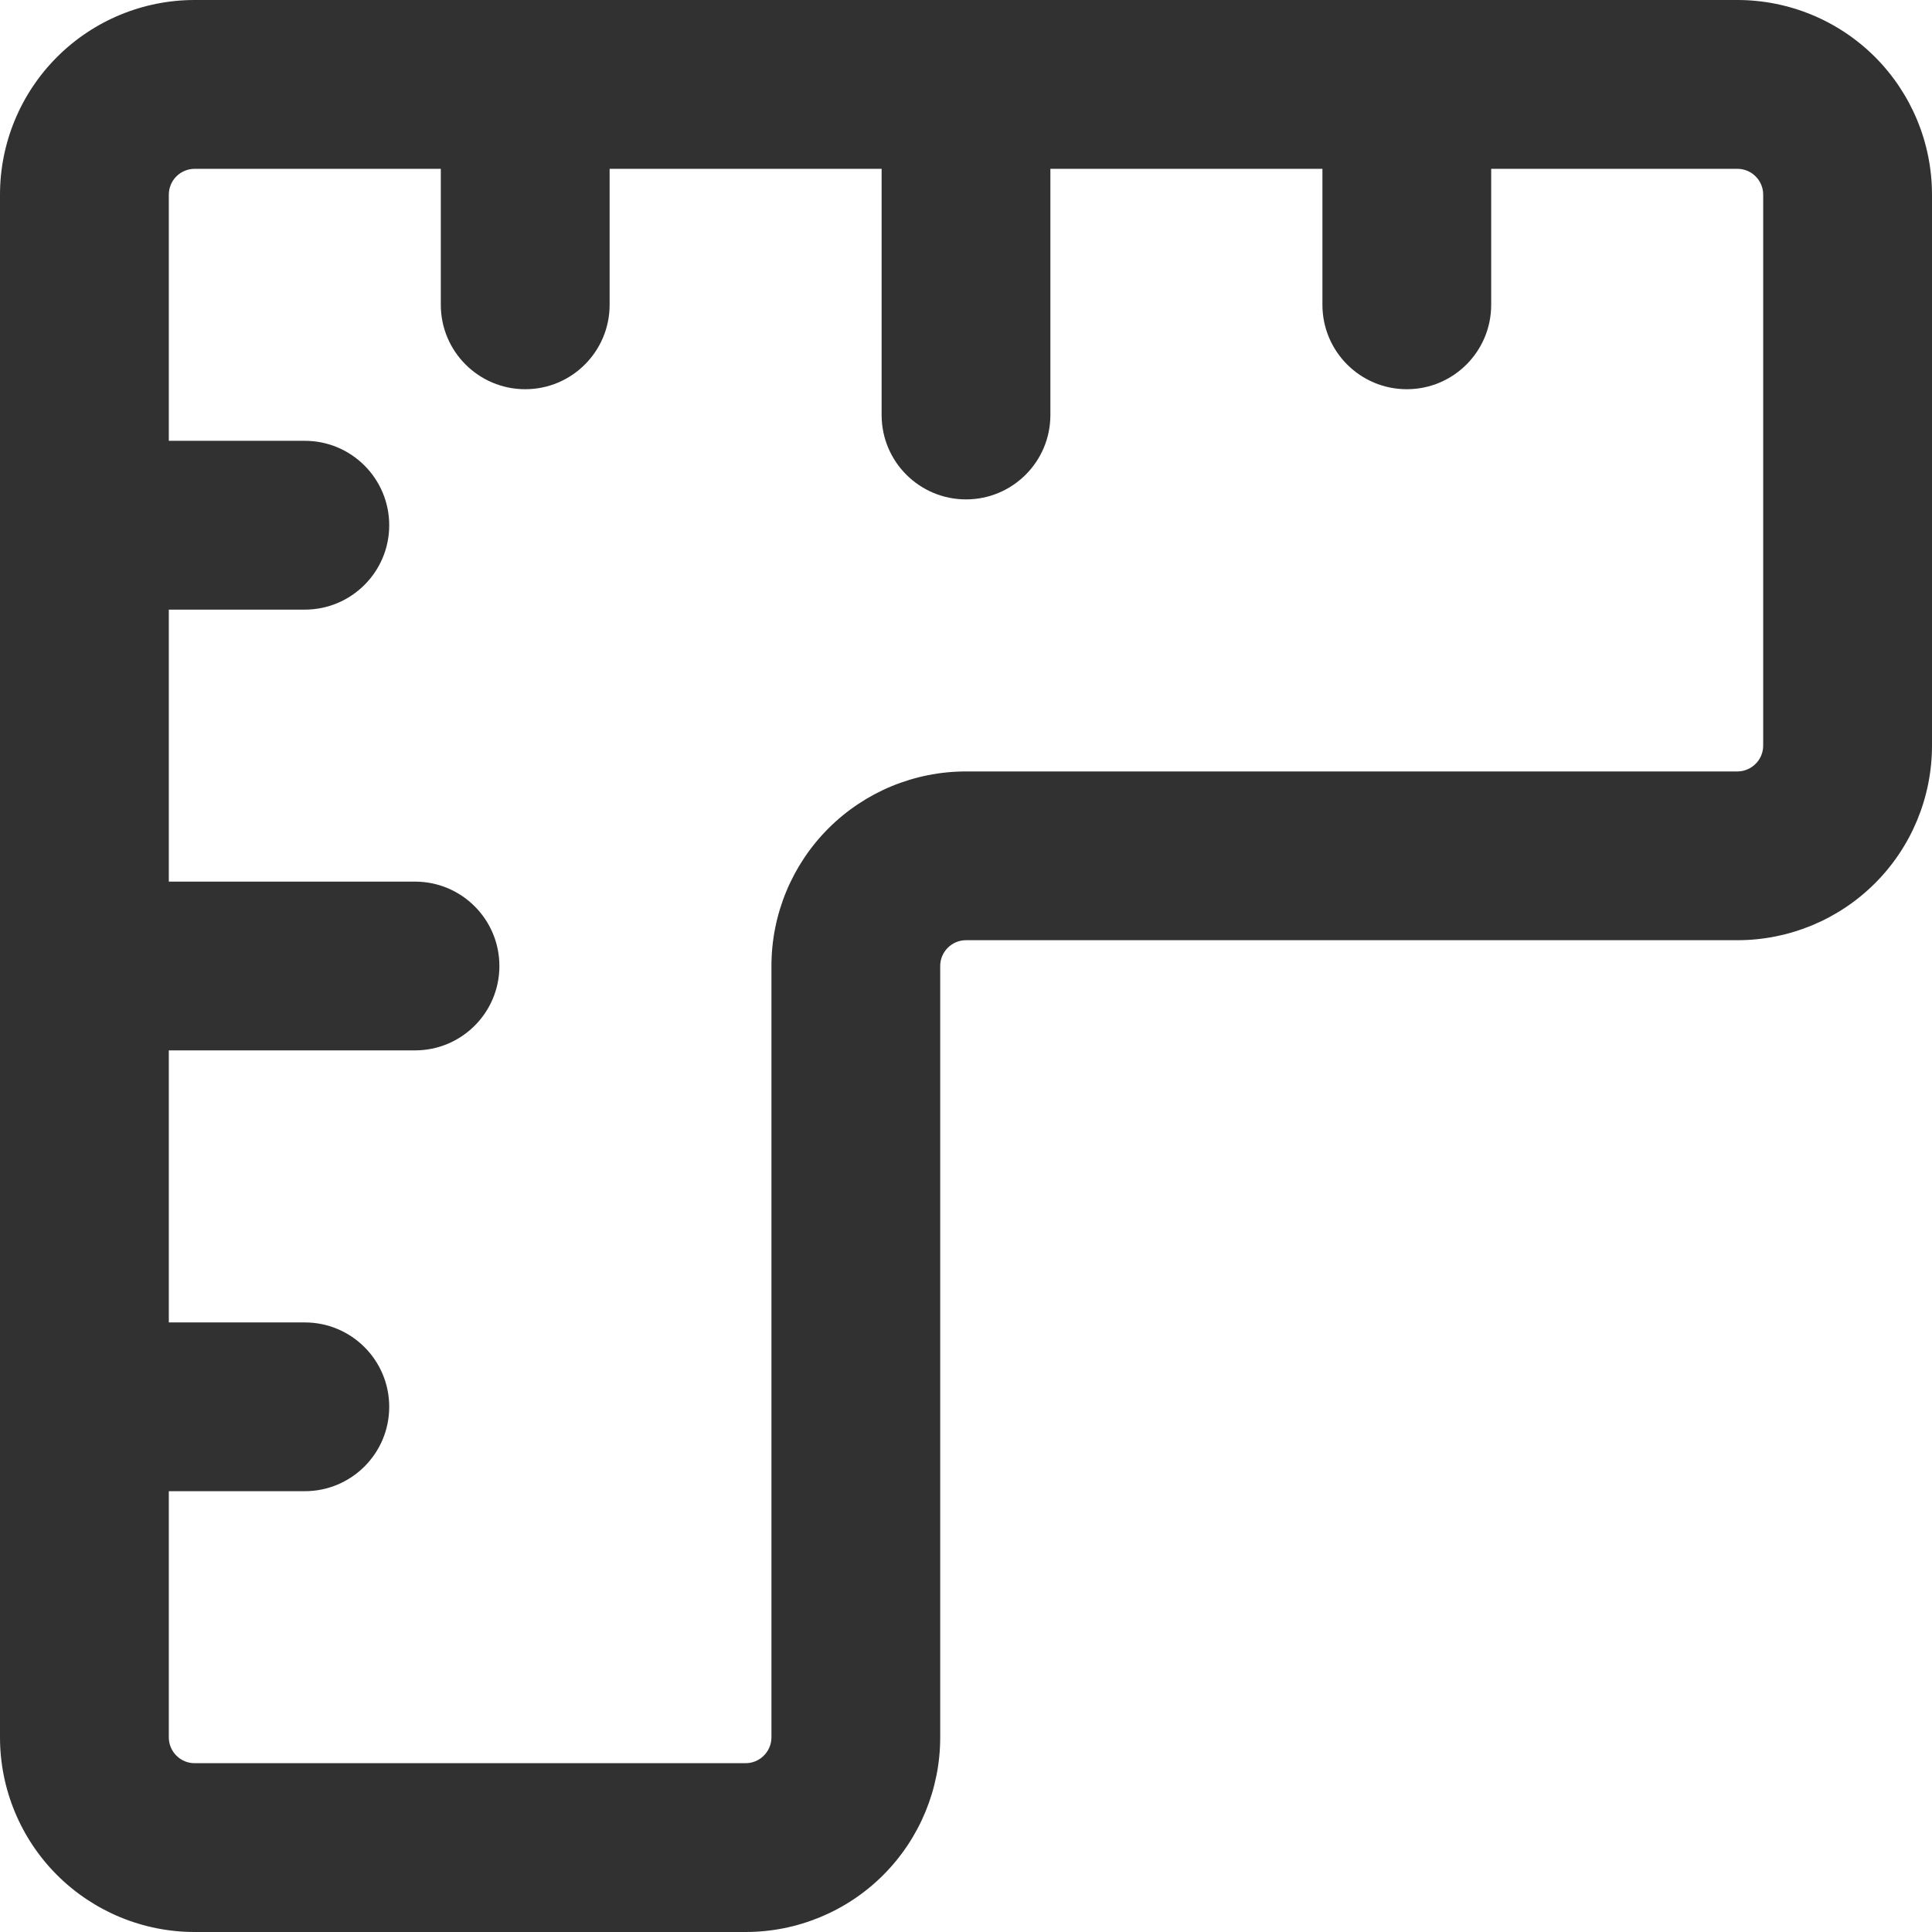 <svg width="37" height="37" viewBox="0 0 37 37" fill="none" xmlns="http://www.w3.org/2000/svg">
<path d="M33.767 3.727C33.767 3.596 33.715 3.47 33.622 3.378C33.53 3.285 33.404 3.233 33.273 3.233H28.558V5.837C28.558 6.73 27.835 7.454 26.942 7.454C26.049 7.454 25.326 6.73 25.326 5.837V3.233H20.116V7.948C20.116 8.841 19.393 9.564 18.5 9.564C17.608 9.564 16.884 8.841 16.884 7.948V3.233H11.675V5.837C11.675 6.73 10.951 7.454 10.059 7.454C9.166 7.454 8.442 6.73 8.442 5.837V3.233H3.727C3.596 3.234 3.47 3.285 3.378 3.378C3.285 3.47 3.234 3.596 3.233 3.727V8.442H5.837C6.73 8.442 7.454 9.166 7.454 10.059C7.454 10.951 6.73 11.675 5.837 11.675H3.233V16.884H7.948C8.841 16.884 9.564 17.608 9.564 18.5C9.564 19.393 8.841 20.116 7.948 20.116H3.233V25.326H5.837C6.73 25.326 7.454 26.049 7.454 26.942C7.454 27.835 6.73 28.558 5.837 28.558H3.233V33.273C3.233 33.404 3.285 33.53 3.378 33.622C3.47 33.715 3.596 33.767 3.727 33.767H14.279C14.41 33.767 14.536 33.715 14.628 33.622C14.721 33.53 14.774 33.404 14.774 33.273V18.5C14.774 17.512 15.166 16.564 15.865 15.865C16.564 15.166 17.512 14.774 18.5 14.774H33.273C33.404 14.774 33.53 14.721 33.622 14.628C33.715 14.536 33.767 14.41 33.767 14.279V3.727ZM37 14.279C37 15.268 36.608 16.216 35.909 16.915C35.21 17.614 34.261 18.006 33.273 18.006H18.5C18.369 18.006 18.244 18.058 18.151 18.151C18.058 18.244 18.006 18.369 18.006 18.5V33.273C18.006 34.261 17.614 35.21 16.915 35.909C16.216 36.608 15.268 37 14.279 37H3.727C2.739 37 1.791 36.607 1.092 35.909C0.393 35.21 0 34.261 0 33.273V3.727C4.96864e-05 2.739 0.393 1.791 1.092 1.092C1.791 0.393 2.739 4.96864e-05 3.727 0H33.273C34.261 0 35.21 0.393 35.909 1.092C36.607 1.791 37 2.739 37 3.727V14.279Z" fill="#313131"/>
</svg>

